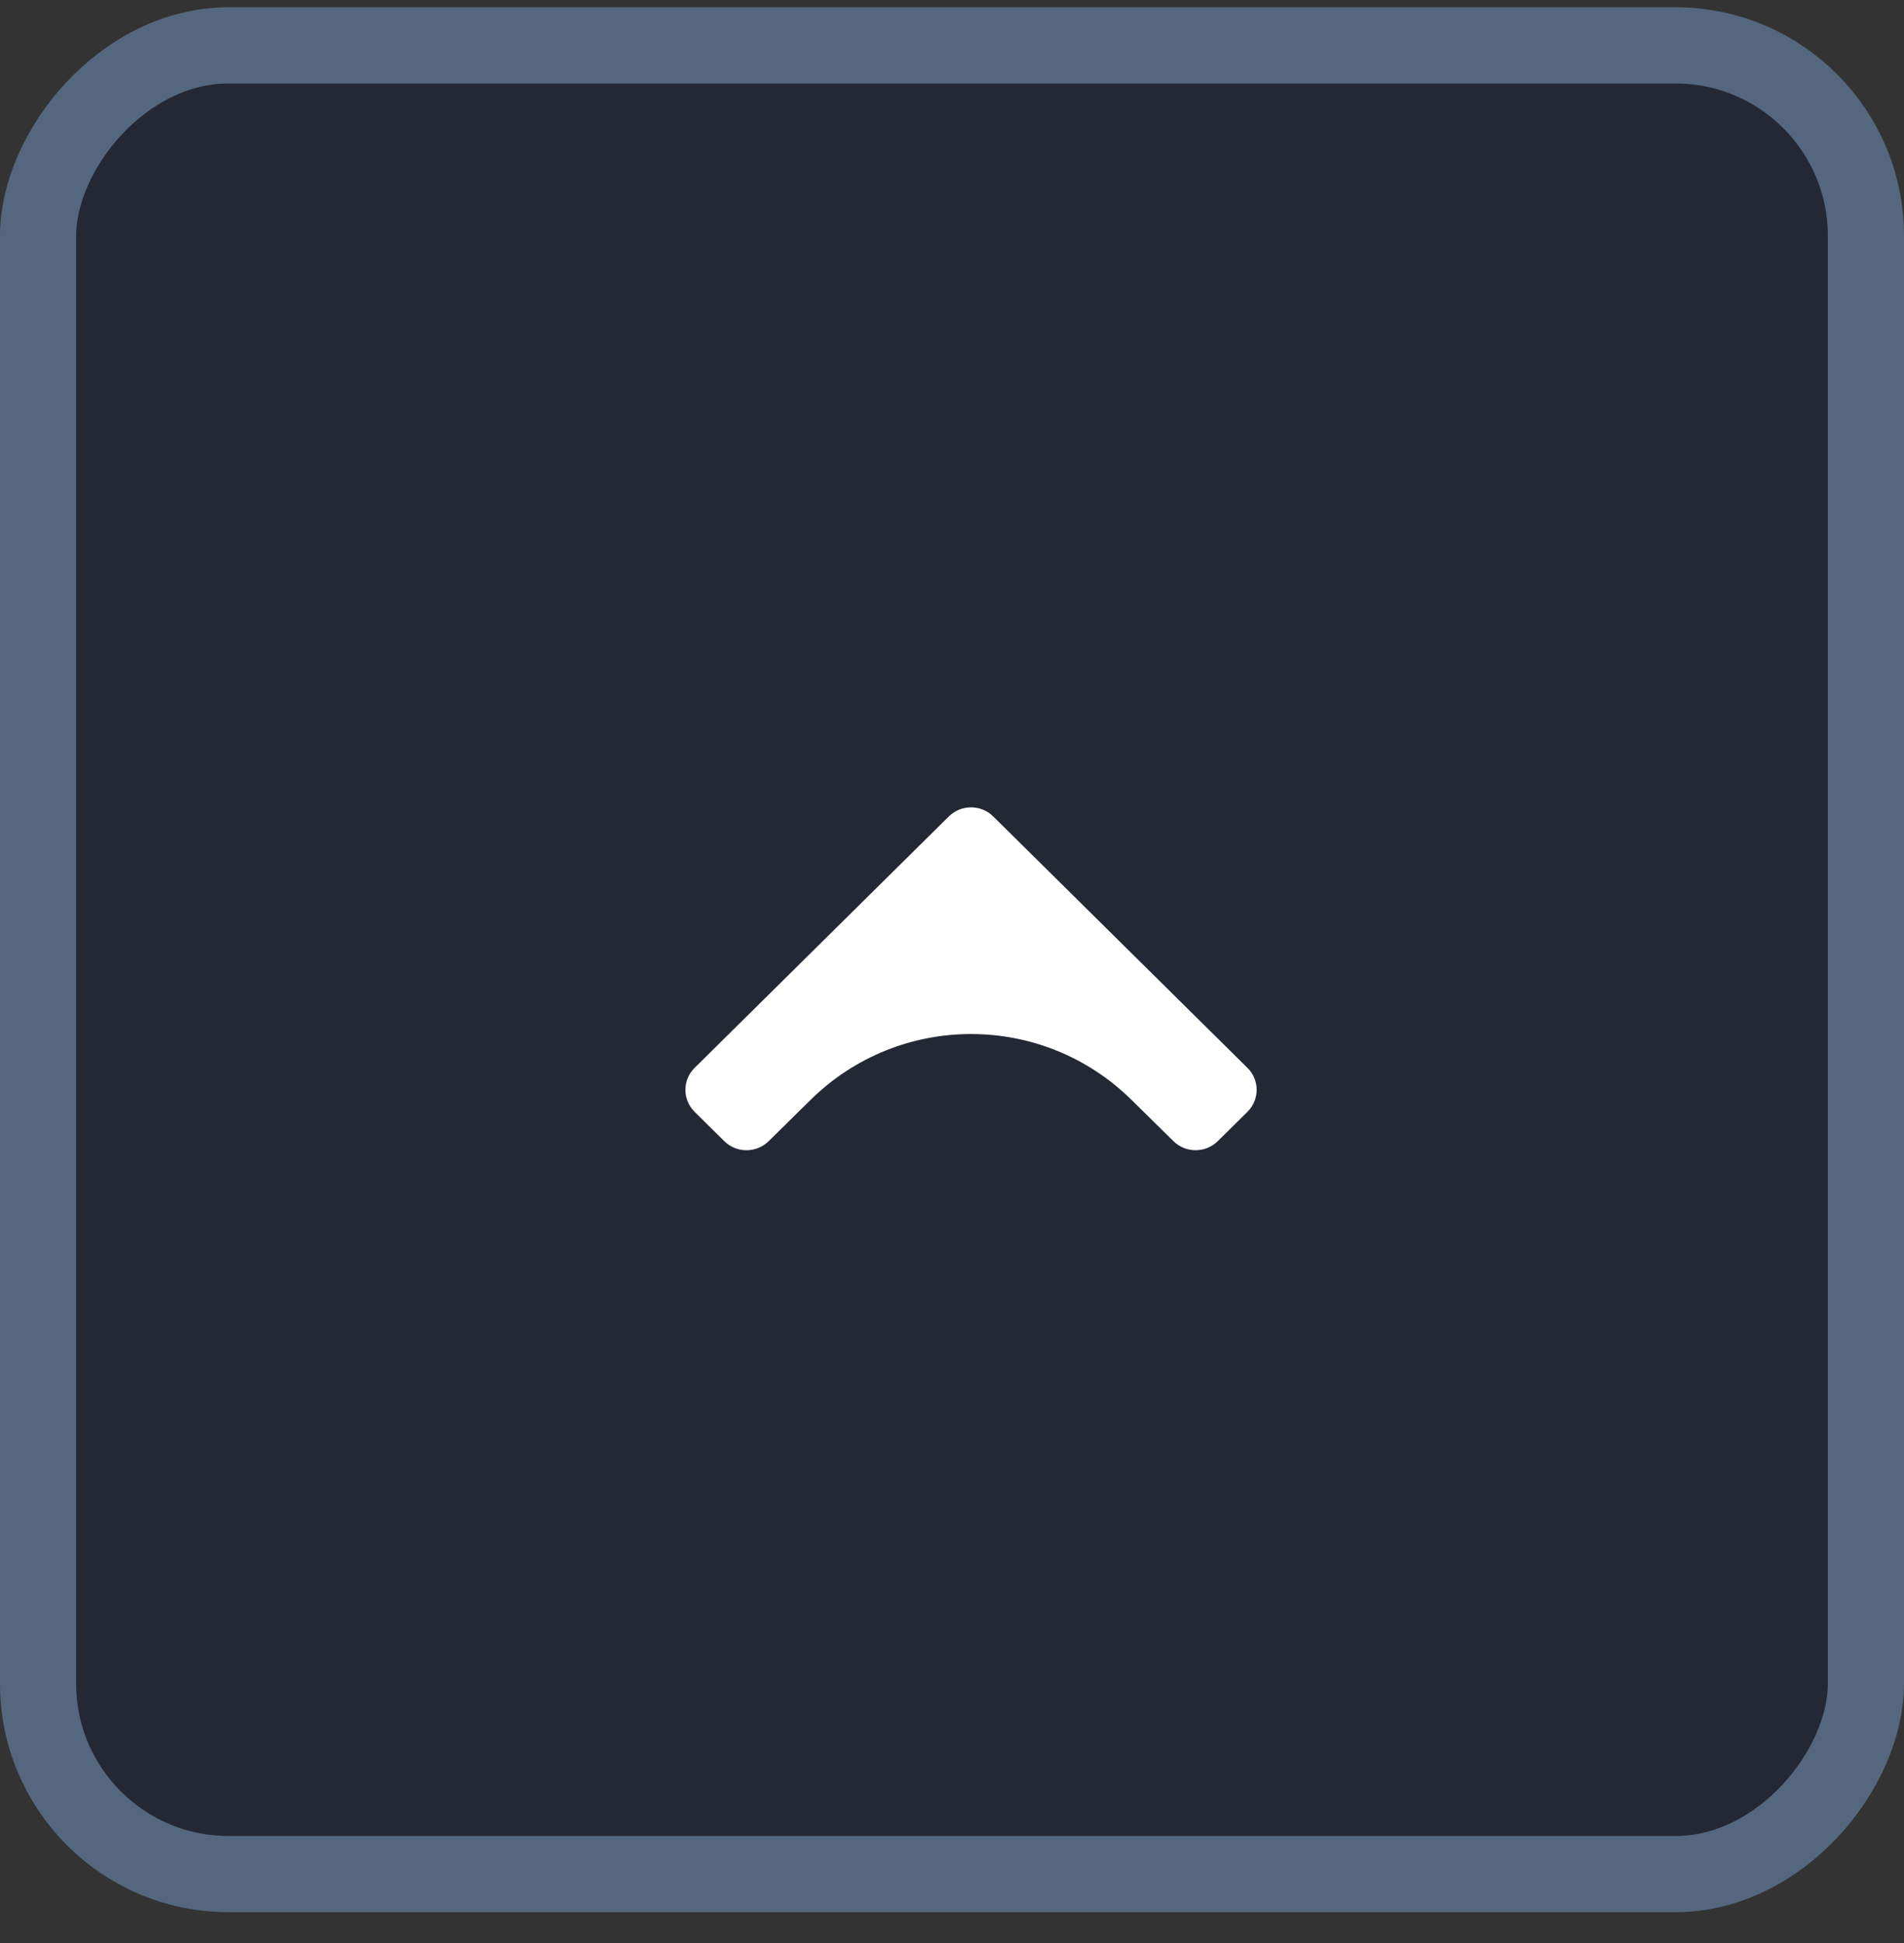 <svg width="50" height="51" viewBox="0 0 50 51" fill="none" xmlns="http://www.w3.org/2000/svg">
<rect x="0" y="0" width="50" height="51" fill="#333333" stroke="none"/>
<rect x="1" y="-1" width="48" height="48" rx="5" transform="matrix(1 0 0 -1 0 48.191)" fill="#000E39" fill-opacity="0.3"/>
<rect x="1" y="-1" width="48" height="48" rx="5" transform="matrix(1 0 0 -1 0 48.191)" stroke="#54677E" stroke-width="2"/>
<path d="M24.917 21.43L18.241 28.03C17.919 28.348 17.919 28.865 18.241 29.183L19.02 29.953C19.342 30.271 19.862 30.271 20.185 29.954L21.291 28.865C23.627 26.567 27.373 26.567 29.708 28.864L30.816 29.954C31.138 30.271 31.658 30.27 31.98 29.952L32.759 29.183C33.081 28.864 33.081 28.348 32.759 28.03L26.083 21.43C25.761 21.112 25.239 21.112 24.917 21.43Z" fill="white"/>
</svg>
